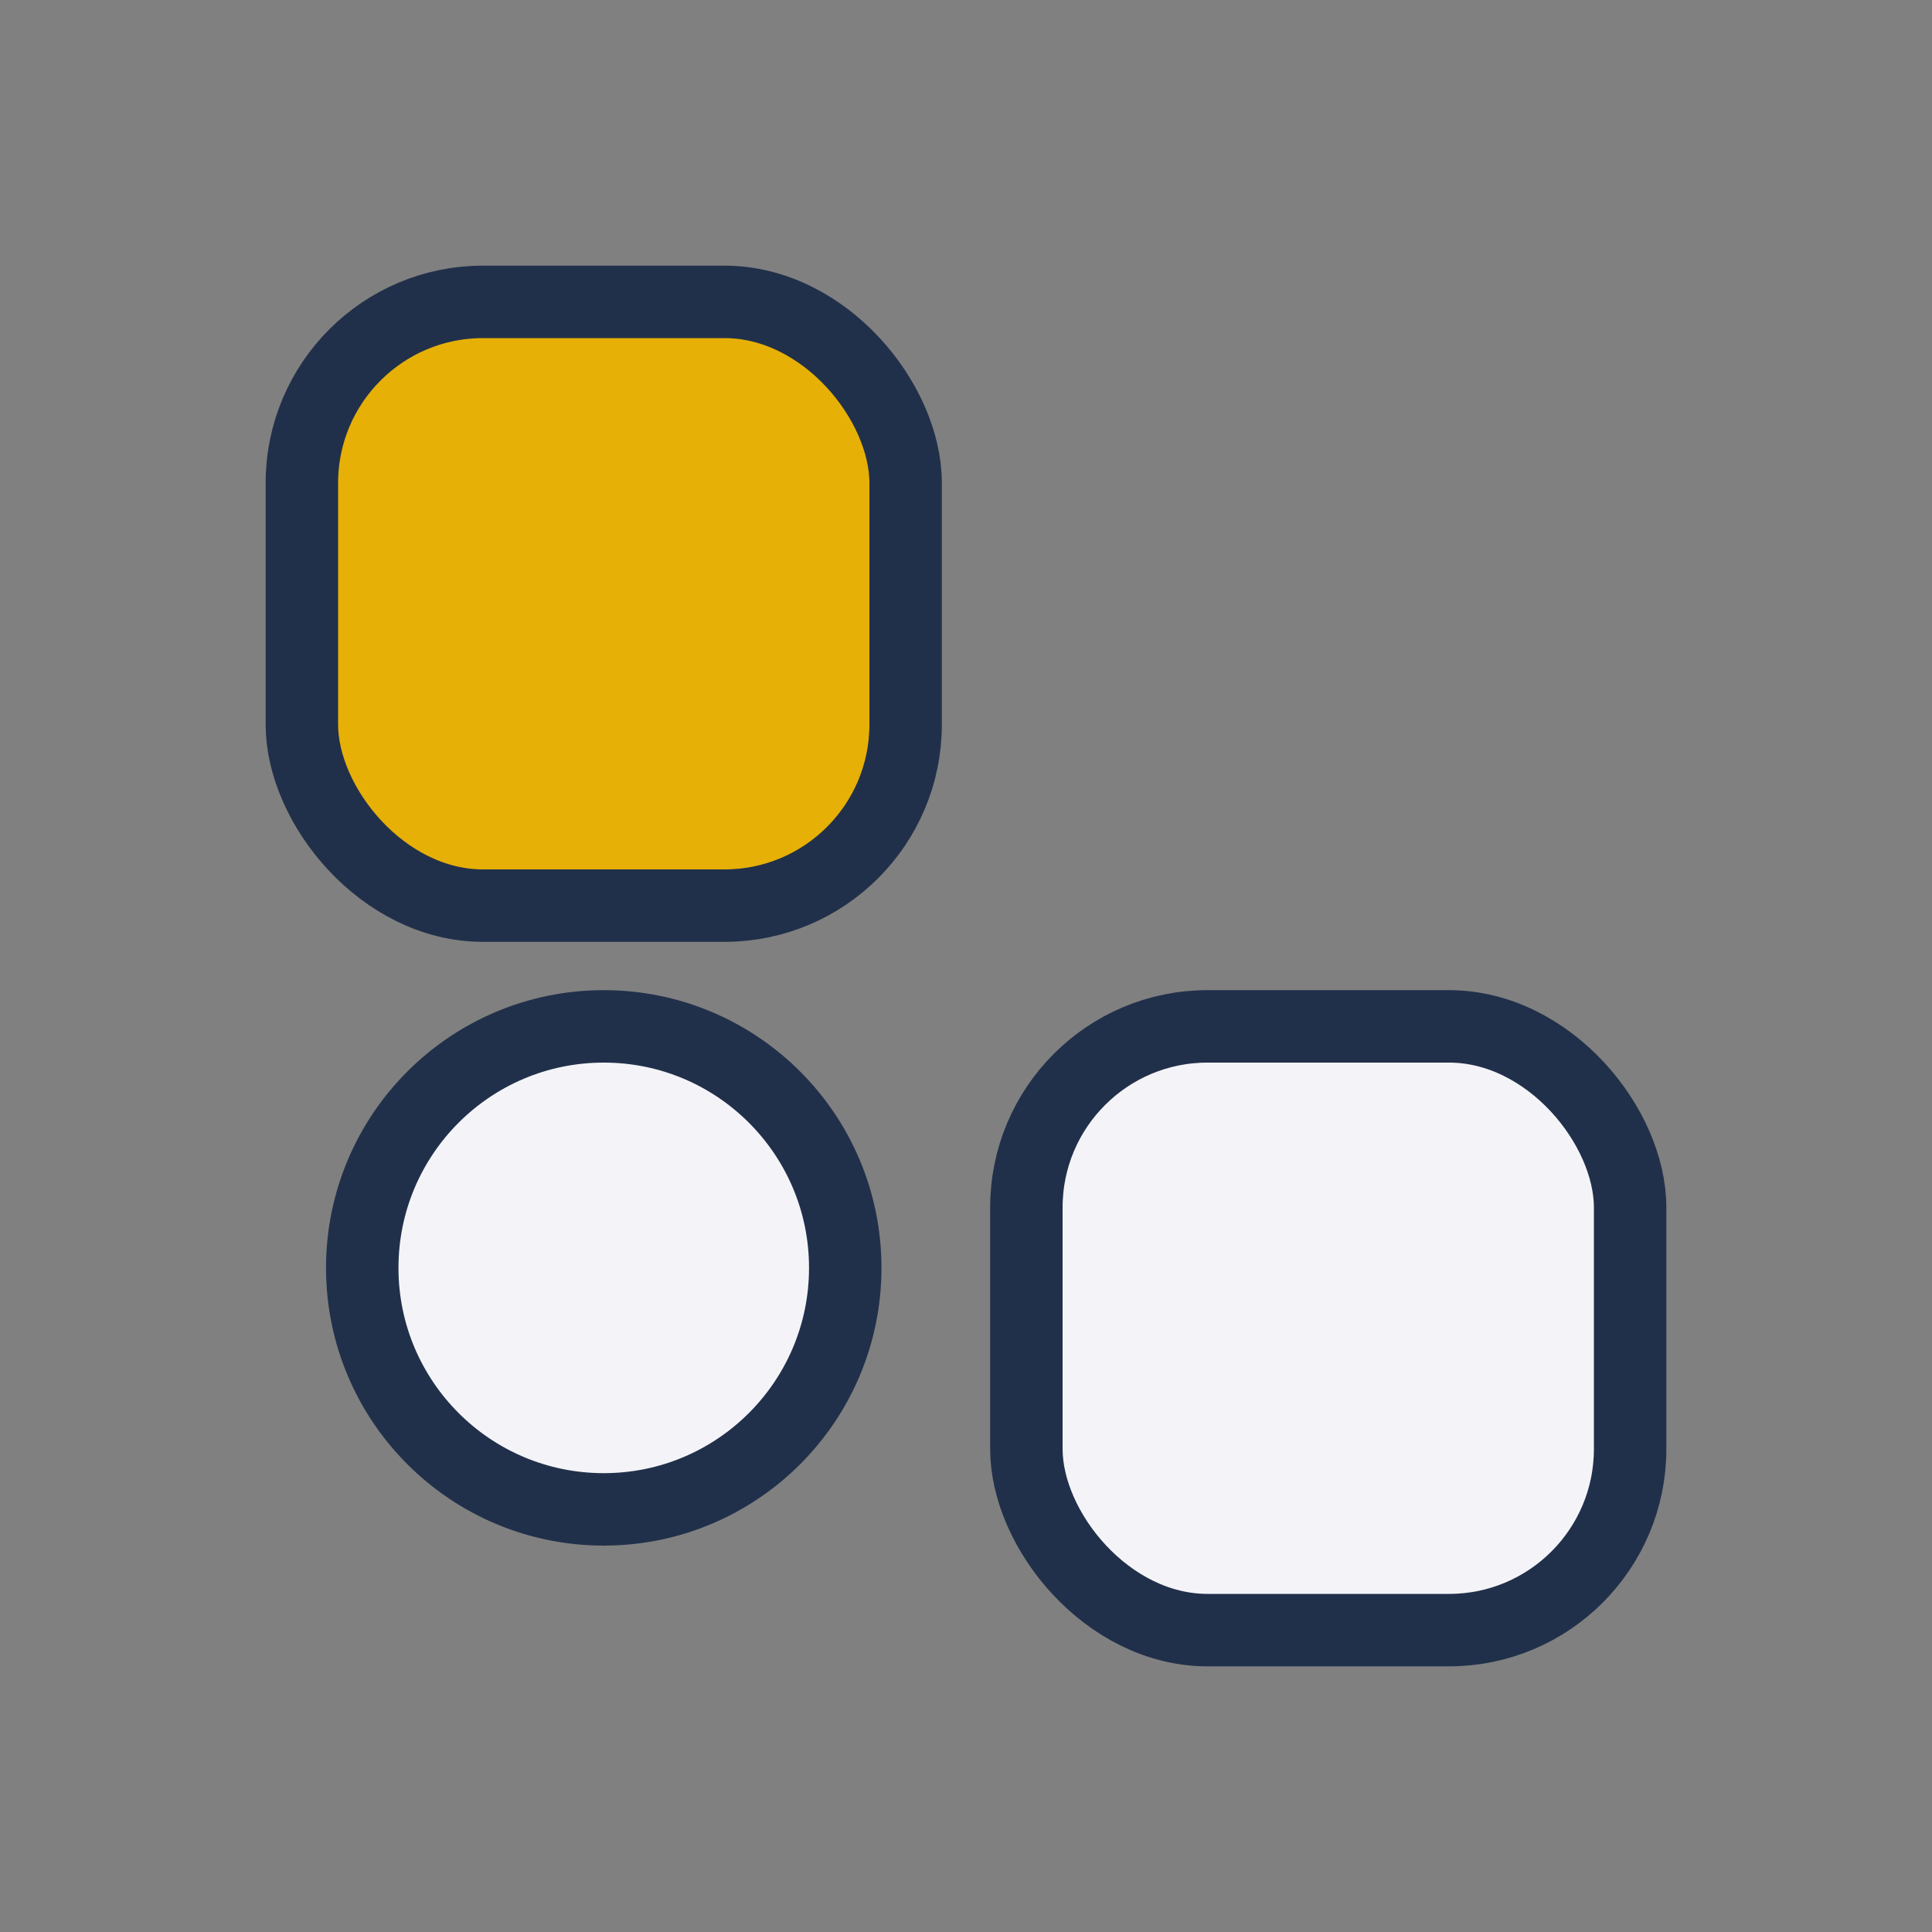 <?xml version="1.0" encoding="UTF-8"?>
<svg xmlns="http://www.w3.org/2000/svg" width="32" height="32" viewBox="0 0 32 32"><rect x="0" y="0" width="32" height="32" fill="#808080" stroke="none"/><rect x="5" y="5" width="10" height="10" rx="3" fill="#E6B006" stroke="#21304A" stroke-width="1.2"/><rect x="17" y="17" width="10" height="10" rx="3" fill="#F4F4F8" stroke="#21304A" stroke-width="1.2"/><circle cx="10" cy="21" r="4" fill="#F4F4F8" stroke="#21304A" stroke-width="1.2"/></svg>